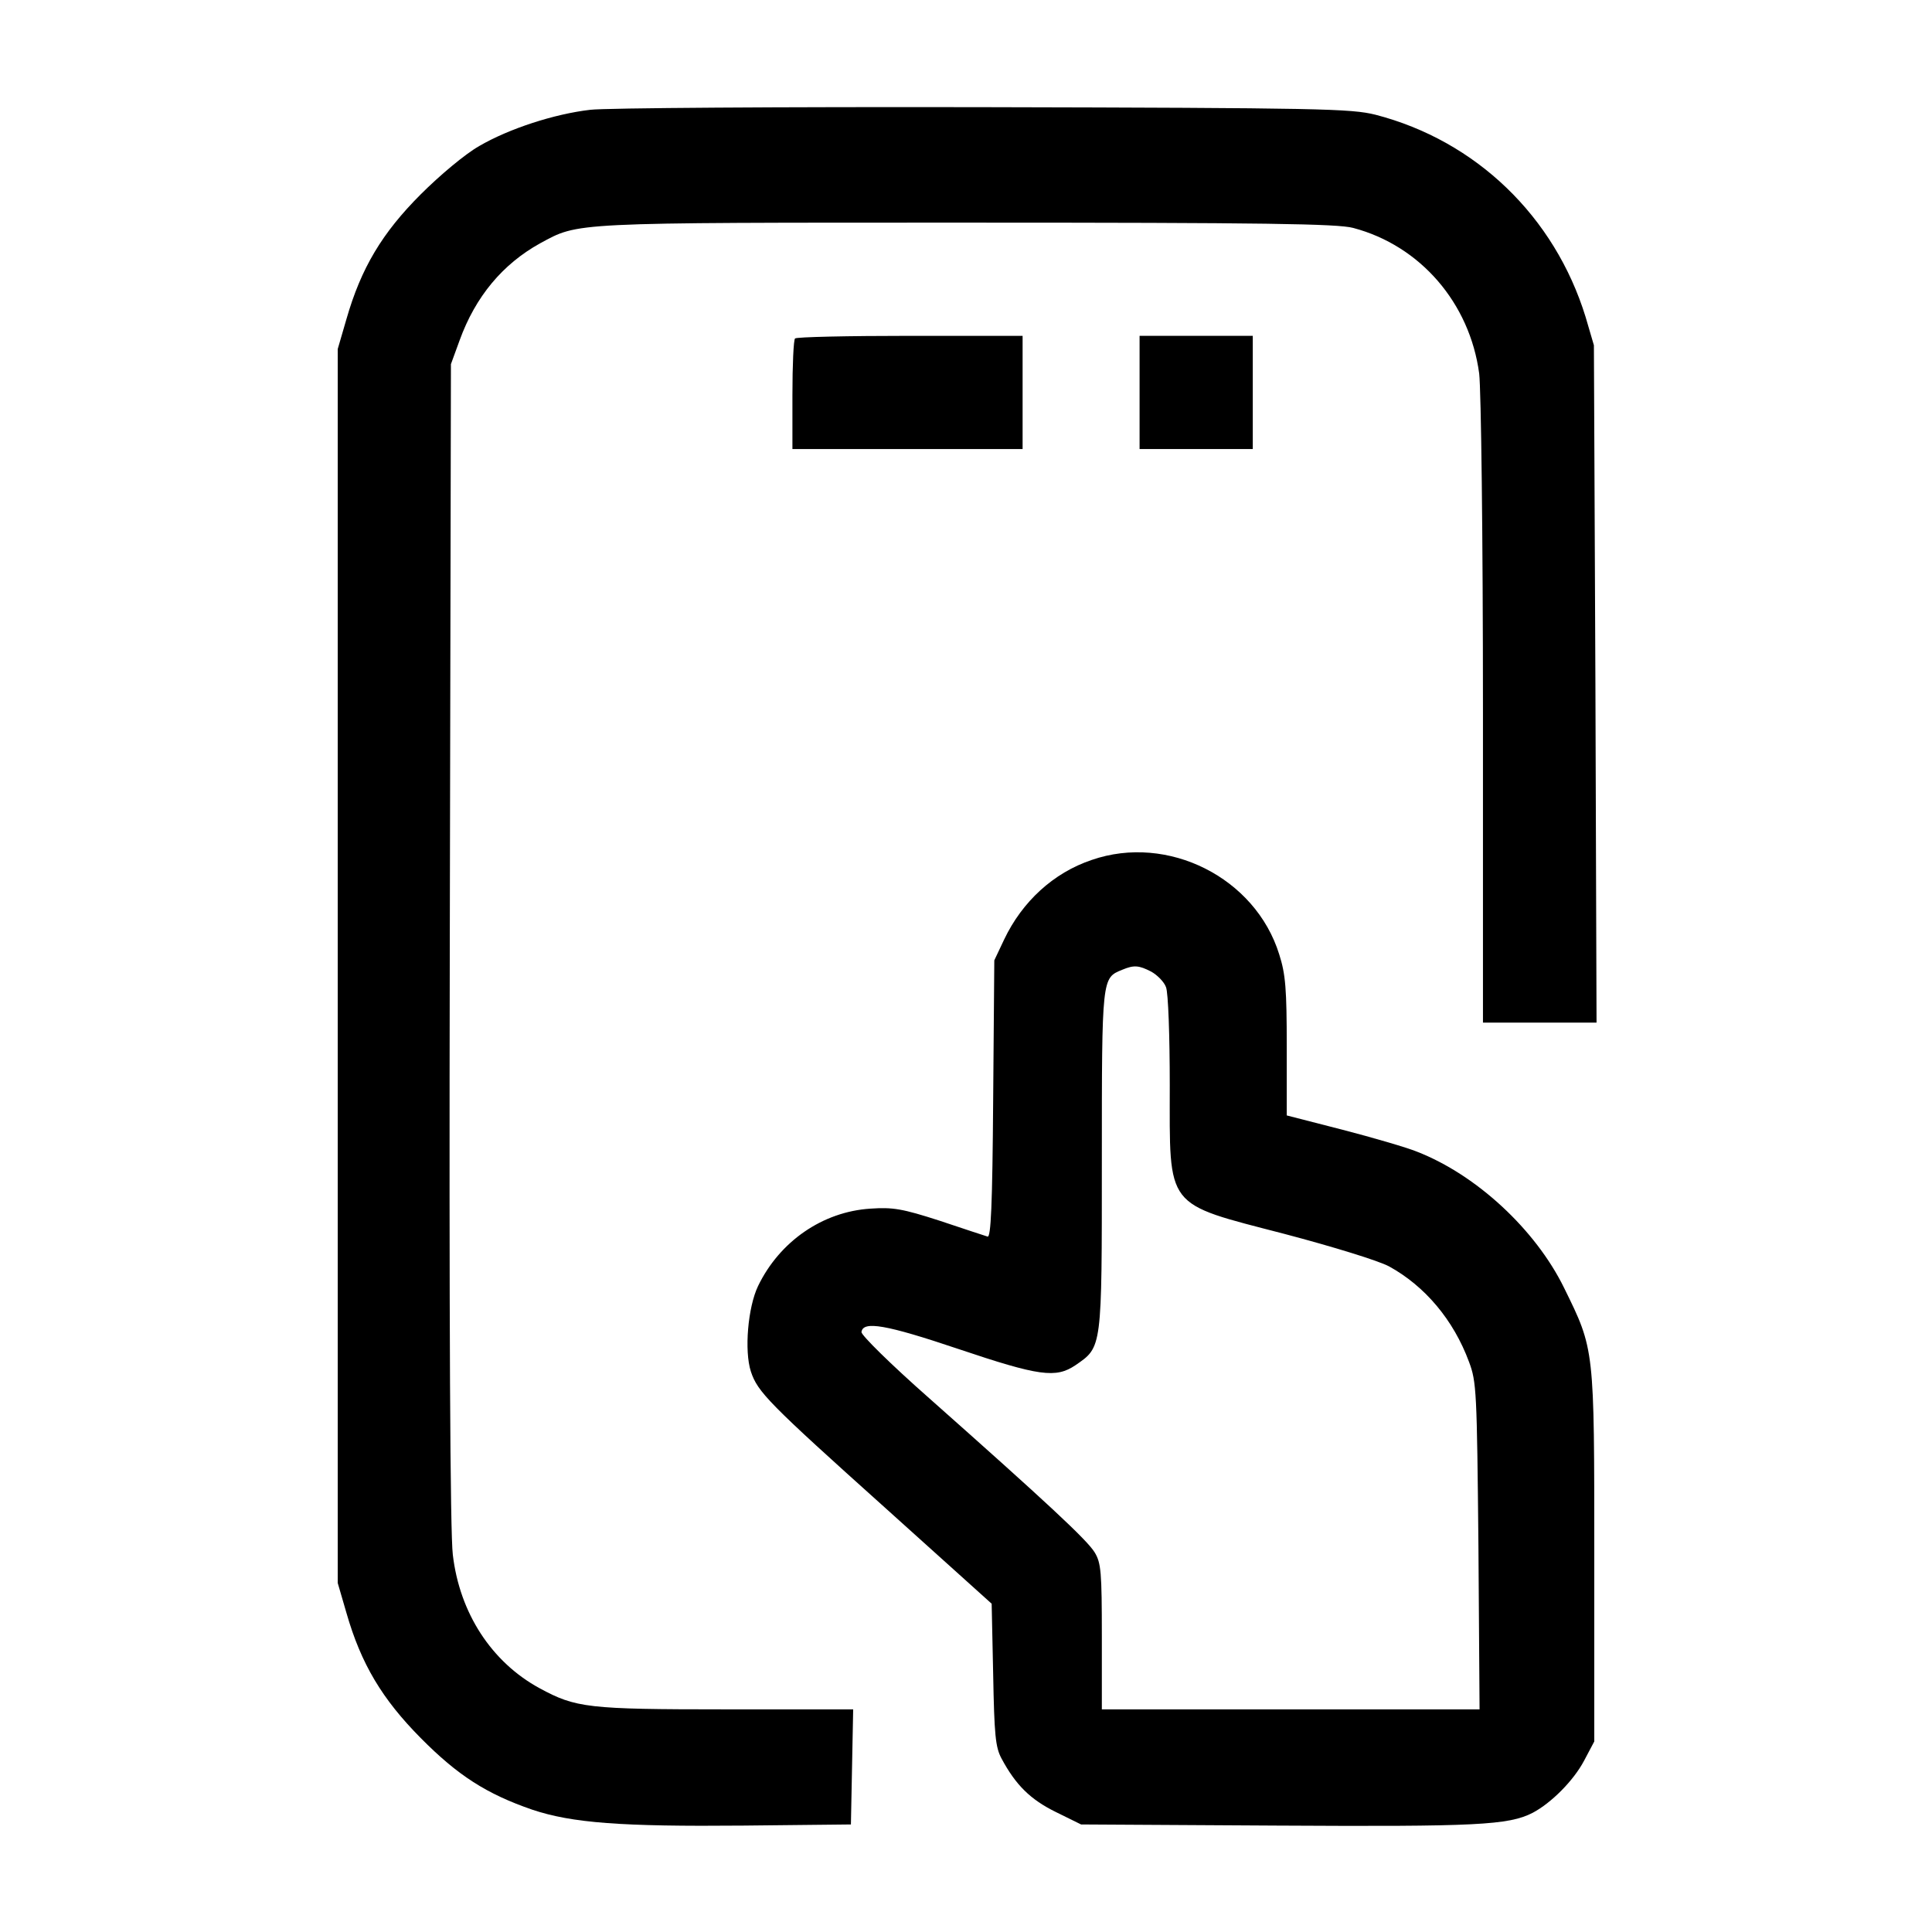 <?xml version="1.0" standalone="no"?>
<!DOCTYPE svg PUBLIC "-//W3C//DTD SVG 20010904//EN"
 "http://www.w3.org/TR/2001/REC-SVG-20010904/DTD/svg10.dtd">
<svg version="1.0" xmlns="http://www.w3.org/2000/svg"
 width="512pt" height="512pt" viewBox="0 0 512 512"
 preserveAspectRatio="xMidYMid meet">

<g transform="translate(0,512) scale(0.1,-0.1)"
fill="#000000" stroke="none">
<path d="M1564 4829 c-95 -11 -215 -50 -294 -96 -37 -21 -104 -77 -155 -128
-102 -102 -158 -195 -197 -331 l-23 -79 0 -1635 0 -1635 23 -79 c39 -136 95
-229 197 -332 98 -99 174 -148 296 -190 105 -35 234 -45 559 -42 l285 3 3 152
3 153 -338 0 c-366 0 -397 4 -493 56 -127 69 -212 199 -230 354 -7 56 -10 614
-8 1620 l3 1535 23 63 c42 116 114 202 213 257 104 56 73 55 1129 55 794 0
985 -3 1026 -14 178 -47 309 -199 334 -386 5 -43 10 -425 10 -897 l0 -823 150
0 151 0 -3 898 -4 897 -22 75 c-82 266 -290 467 -557 536 -65 16 -141 18
-1040 20 -533 1 -1002 -2 -1041 -7z"/>
<path d="M2107 4223 c-4 -3 -7 -71 -7 -150 l0 -143 305 0 305 0 0 150 0 150
-298 0 c-164 0 -302 -3 -305 -7z"/>
<path d="M3020 4080 l0 -150 150 0 150 0 0 150 0 150 -150 0 -150 0 0 -150z"/>
<path d="M2893 2841 c-101 -34 -184 -110 -232 -211 l-26 -55 -3 -368 c-2 -282
-6 -368 -15 -364 -7 2 -64 21 -127 42 -99 32 -124 36 -183 32 -127 -8 -241
-87 -298 -205 -27 -56 -37 -172 -19 -227 18 -54 46 -83 357 -362 l281 -253 4
-187 c3 -161 6 -193 22 -223 38 -71 77 -109 144 -142 l67 -33 520 -3 c528 -3
613 1 677 34 49 26 108 85 136 138 l27 51 0 490 c0 555 1 547 -80 712 -76 155
-233 300 -390 361 -27 11 -116 37 -197 58 l-148 38 0 182 c0 153 -3 192 -20
245 -63 203 -295 320 -497 250z m158 -296 c16 -9 34 -27 39 -41 6 -14 10 -131
10 -260 0 -330 -15 -311 304 -394 129 -34 249 -71 277 -86 95 -52 171 -142
212 -253 20 -53 21 -78 25 -488 l3 -433 -500 0 -501 0 0 193 c0 171 -2 195
-19 223 -20 33 -130 135 -439 409 -101 89 -180 167 -179 175 4 30 64 20 257
-45 214 -72 258 -78 310 -43 71 49 70 41 70 543 0 487 0 483 54 505 31 13 44
12 77 -5z"/>
</g>
</svg>
